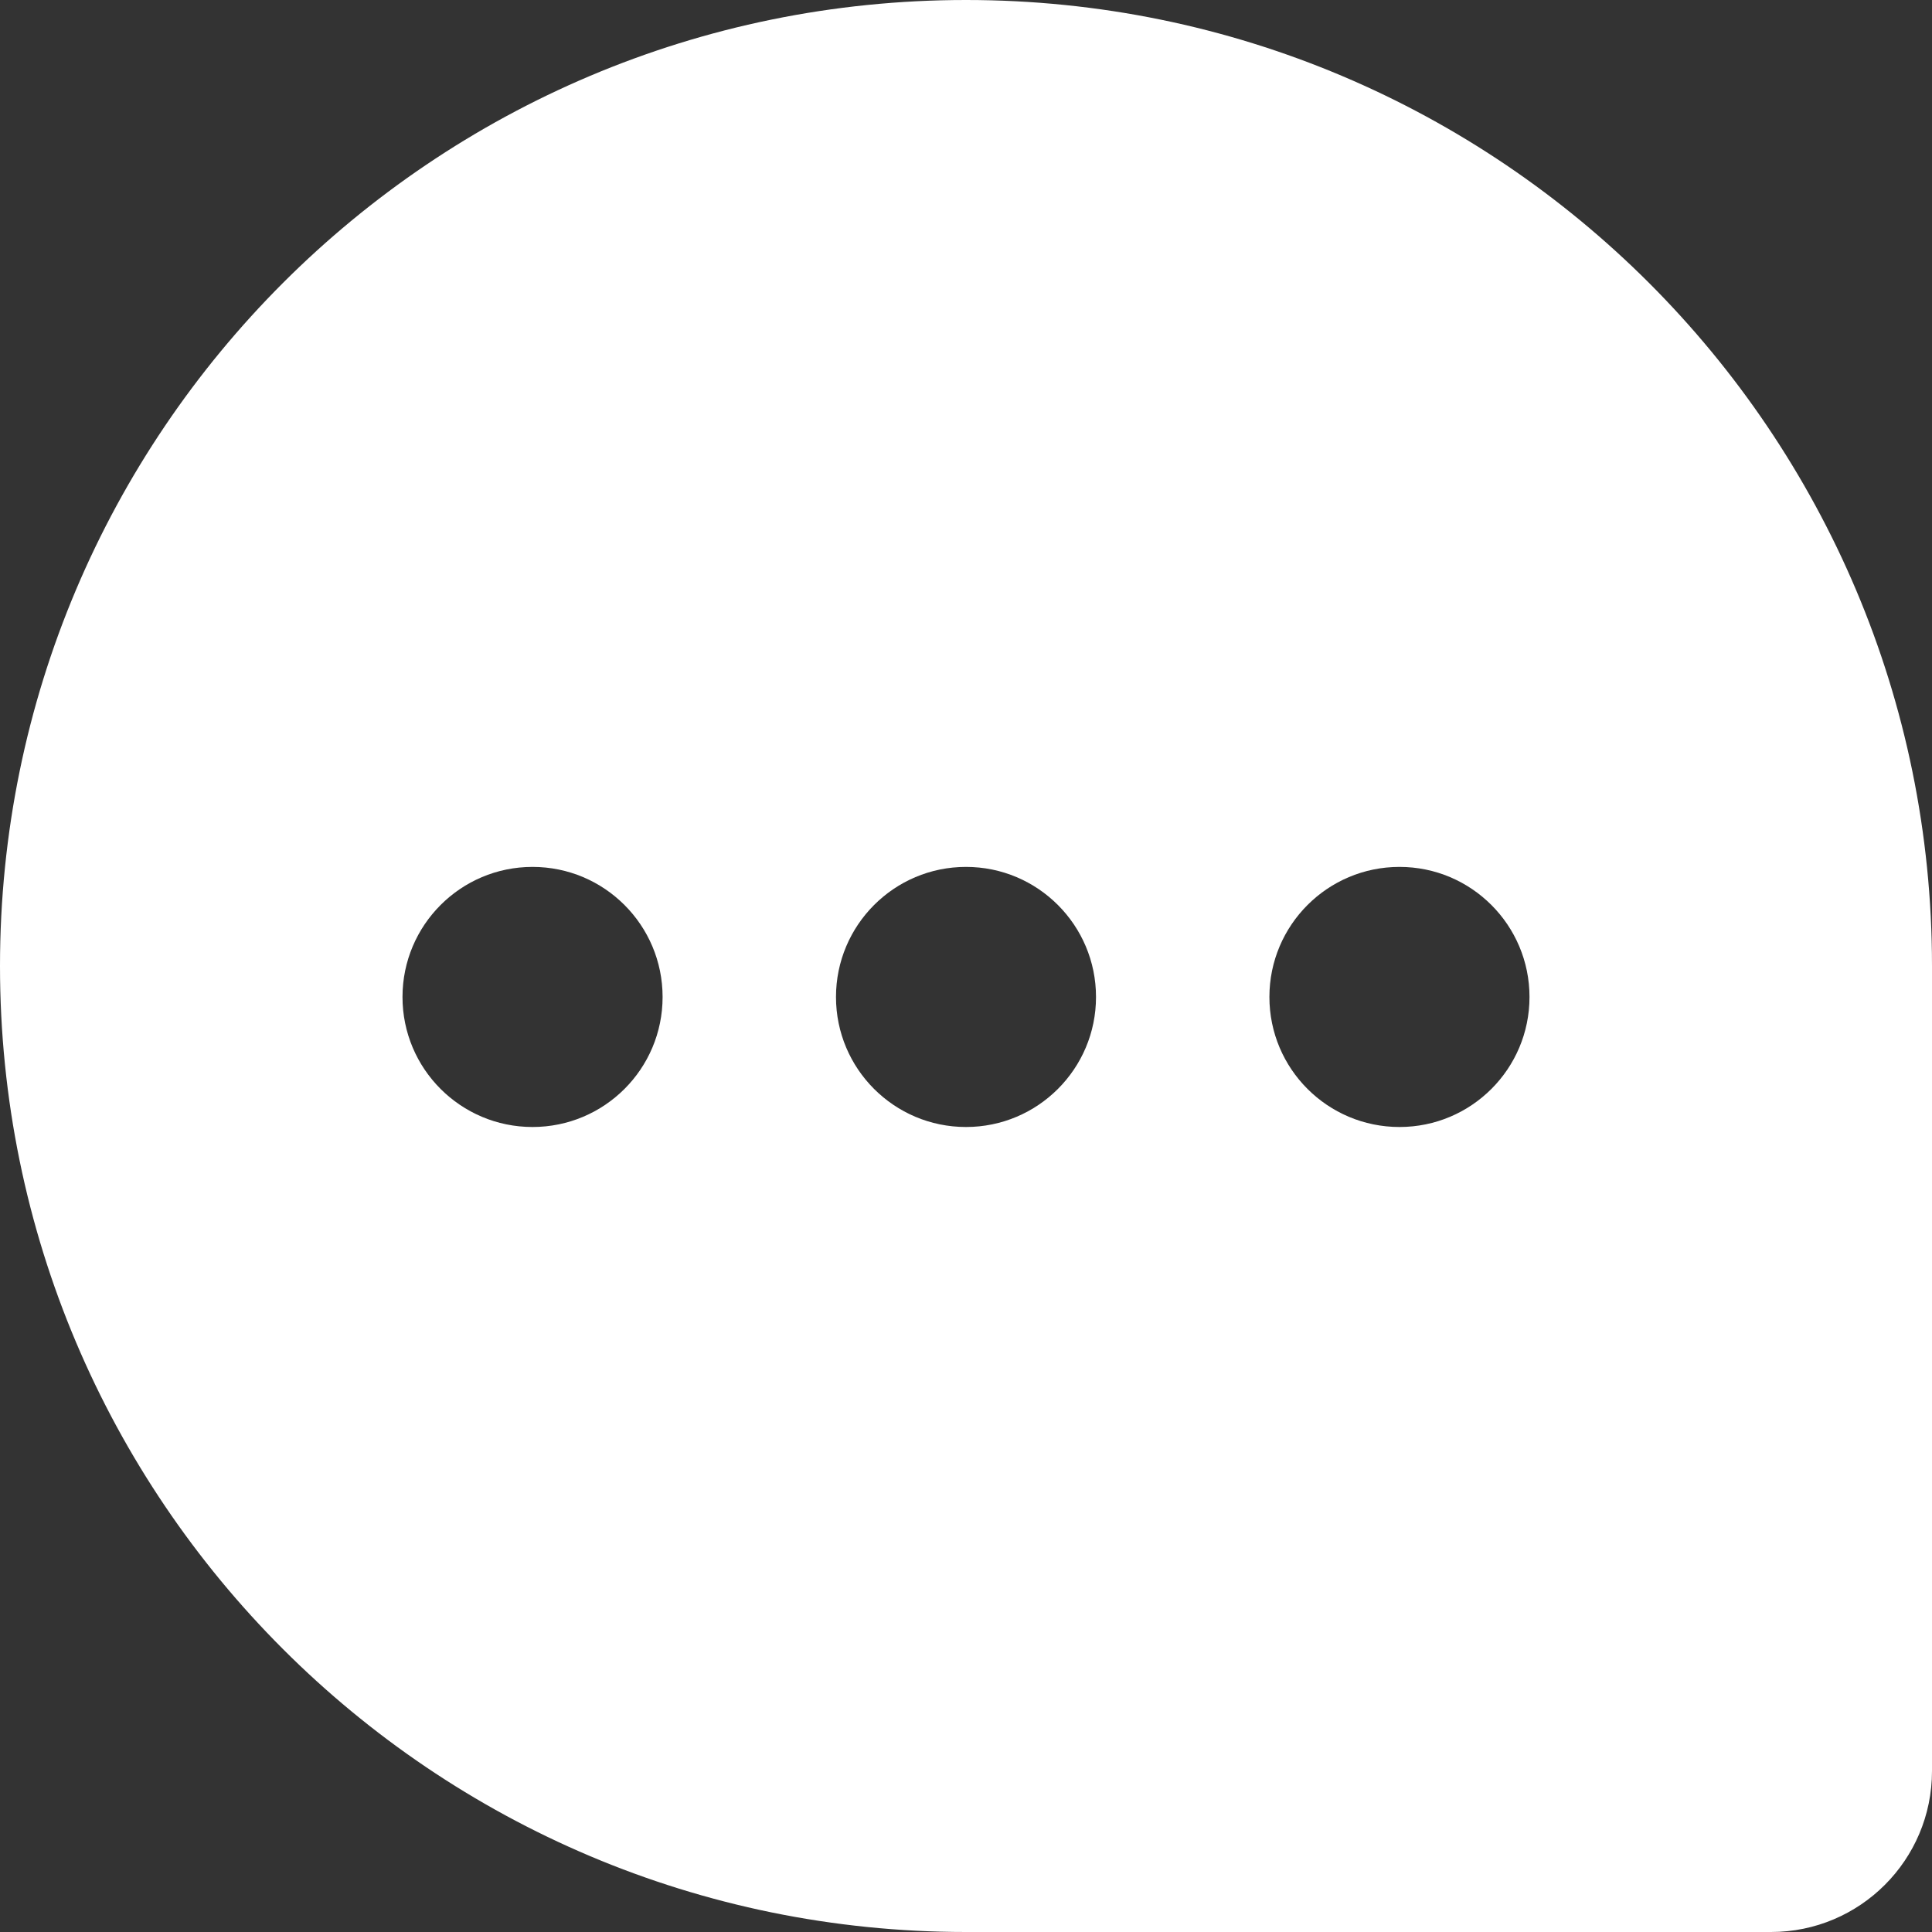 <svg width="24" height="24" viewBox="0 0 24 24" fill="none" xmlns="http://www.w3.org/2000/svg">
<rect x="0" y="0" width="24" height="24" fill="#333333" stroke="none"/>
<path fill-rule="evenodd" clip-rule="evenodd" d="M12 0C18.627 0 24 5.373 24 12V22C24 23.105 23.105 24 22 24H12C5.373 24 0 18.627 0 12C0 5.373 5.373 0 12 0ZM17.385 14C16.492 14 15.769 13.277 15.769 12.385C15.769 11.493 16.492 10.769 17.385 10.769C18.277 10.769 19 11.493 19 12.385C19 13.277 18.277 14 17.385 14ZM10.385 12.385C10.385 13.277 11.108 14 12 14C12.892 14 13.615 13.277 13.615 12.385C13.615 11.493 12.892 10.769 12 10.769C11.108 10.769 10.385 11.493 10.385 12.385ZM6.615 14C5.723 14 5 13.277 5 12.385C5 11.493 5.723 10.769 6.615 10.769C7.508 10.769 8.231 11.493 8.231 12.385C8.231 13.277 7.508 14 6.615 14Z" fill="white"/>
</svg>
